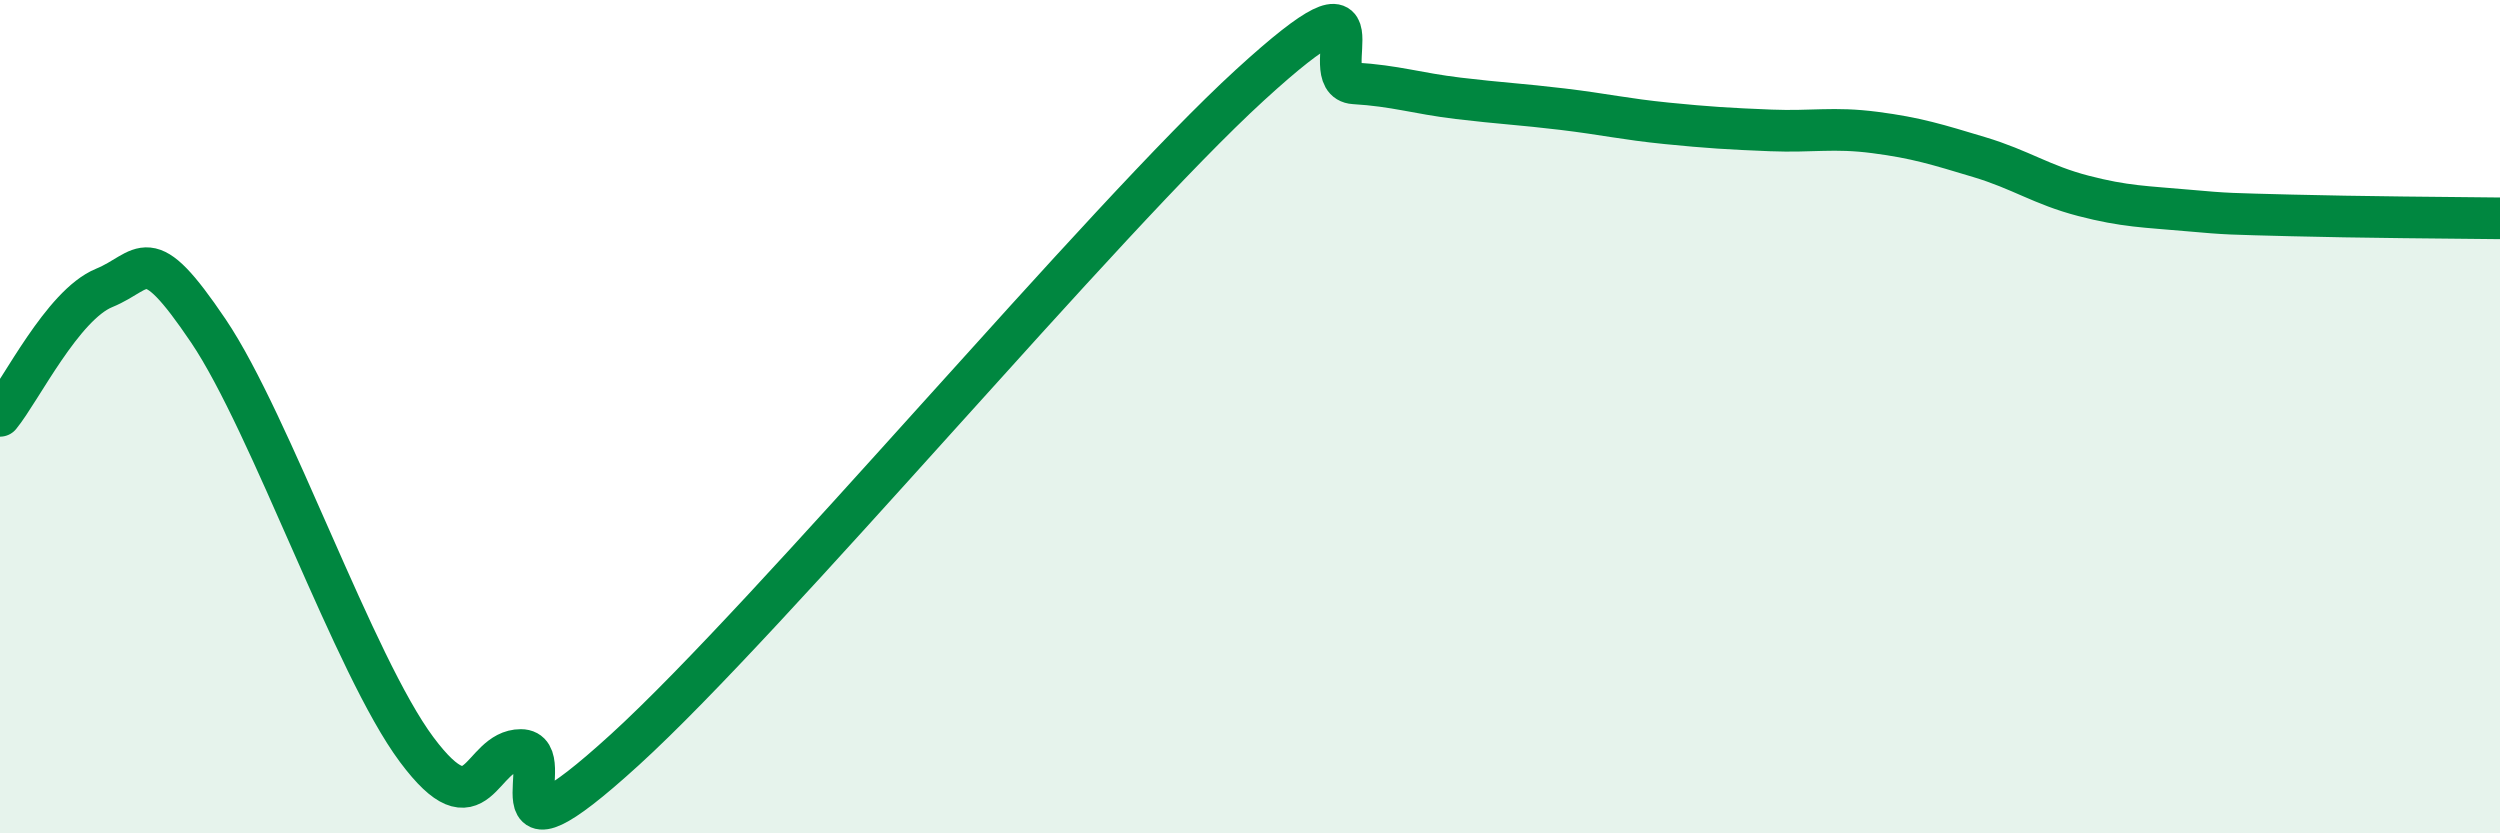 
    <svg width="60" height="20" viewBox="0 0 60 20" xmlns="http://www.w3.org/2000/svg">
      <path
        d="M 0,9.98 C 0.5,9.37 1.5,7.32 2.5,6.91 C 3.5,6.5 3.5,5.72 5,7.94 C 6.5,10.16 8.5,15.98 10,17.99 C 11.5,20 11.5,18 12.5,18 C 13.5,18 11.5,21.18 15,17.99 C 18.5,14.8 26.5,5.24 30,2.04 C 33.5,-1.16 31.5,1.94 32.5,2 C 33.5,2.06 34,2.24 35,2.36 C 36,2.48 36.5,2.5 37.5,2.62 C 38.5,2.74 39,2.86 40,2.96 C 41,3.06 41.5,3.09 42.5,3.13 C 43.5,3.17 44,3.05 45,3.18 C 46,3.31 46.5,3.47 47.5,3.77 C 48.5,4.07 49,4.44 50,4.7 C 51,4.96 51.5,4.96 52.5,5.05 C 53.5,5.14 53.5,5.13 55,5.17 C 56.5,5.21 59,5.23 60,5.24L60 20L0 20Z"
        fill="#008740"
        opacity="0.1"
        stroke-linecap="round"
        stroke-linejoin="round"
      />
      <path
        d="M 0,9.98 C 0.5,9.37 1.5,7.32 2.5,6.91 C 3.5,6.5 3.5,5.72 5,7.94 C 6.5,10.16 8.5,15.98 10,17.99 C 11.5,20 11.5,18 12.5,18 C 13.5,18 11.5,21.18 15,17.99 C 18.5,14.8 26.5,5.24 30,2.04 C 33.5,-1.16 31.5,1.94 32.5,2 C 33.5,2.06 34,2.24 35,2.36 C 36,2.48 36.5,2.5 37.5,2.62 C 38.5,2.74 39,2.86 40,2.96 C 41,3.06 41.5,3.09 42.5,3.13 C 43.5,3.17 44,3.05 45,3.18 C 46,3.31 46.5,3.47 47.5,3.77 C 48.5,4.07 49,4.44 50,4.7 C 51,4.96 51.5,4.96 52.5,5.05 C 53.5,5.14 53.5,5.13 55,5.17 C 56.5,5.21 59,5.23 60,5.24"
        stroke="#008740"
        stroke-width="1"
        fill="none"
        stroke-linecap="round"
        stroke-linejoin="round"
      />
    </svg>
  